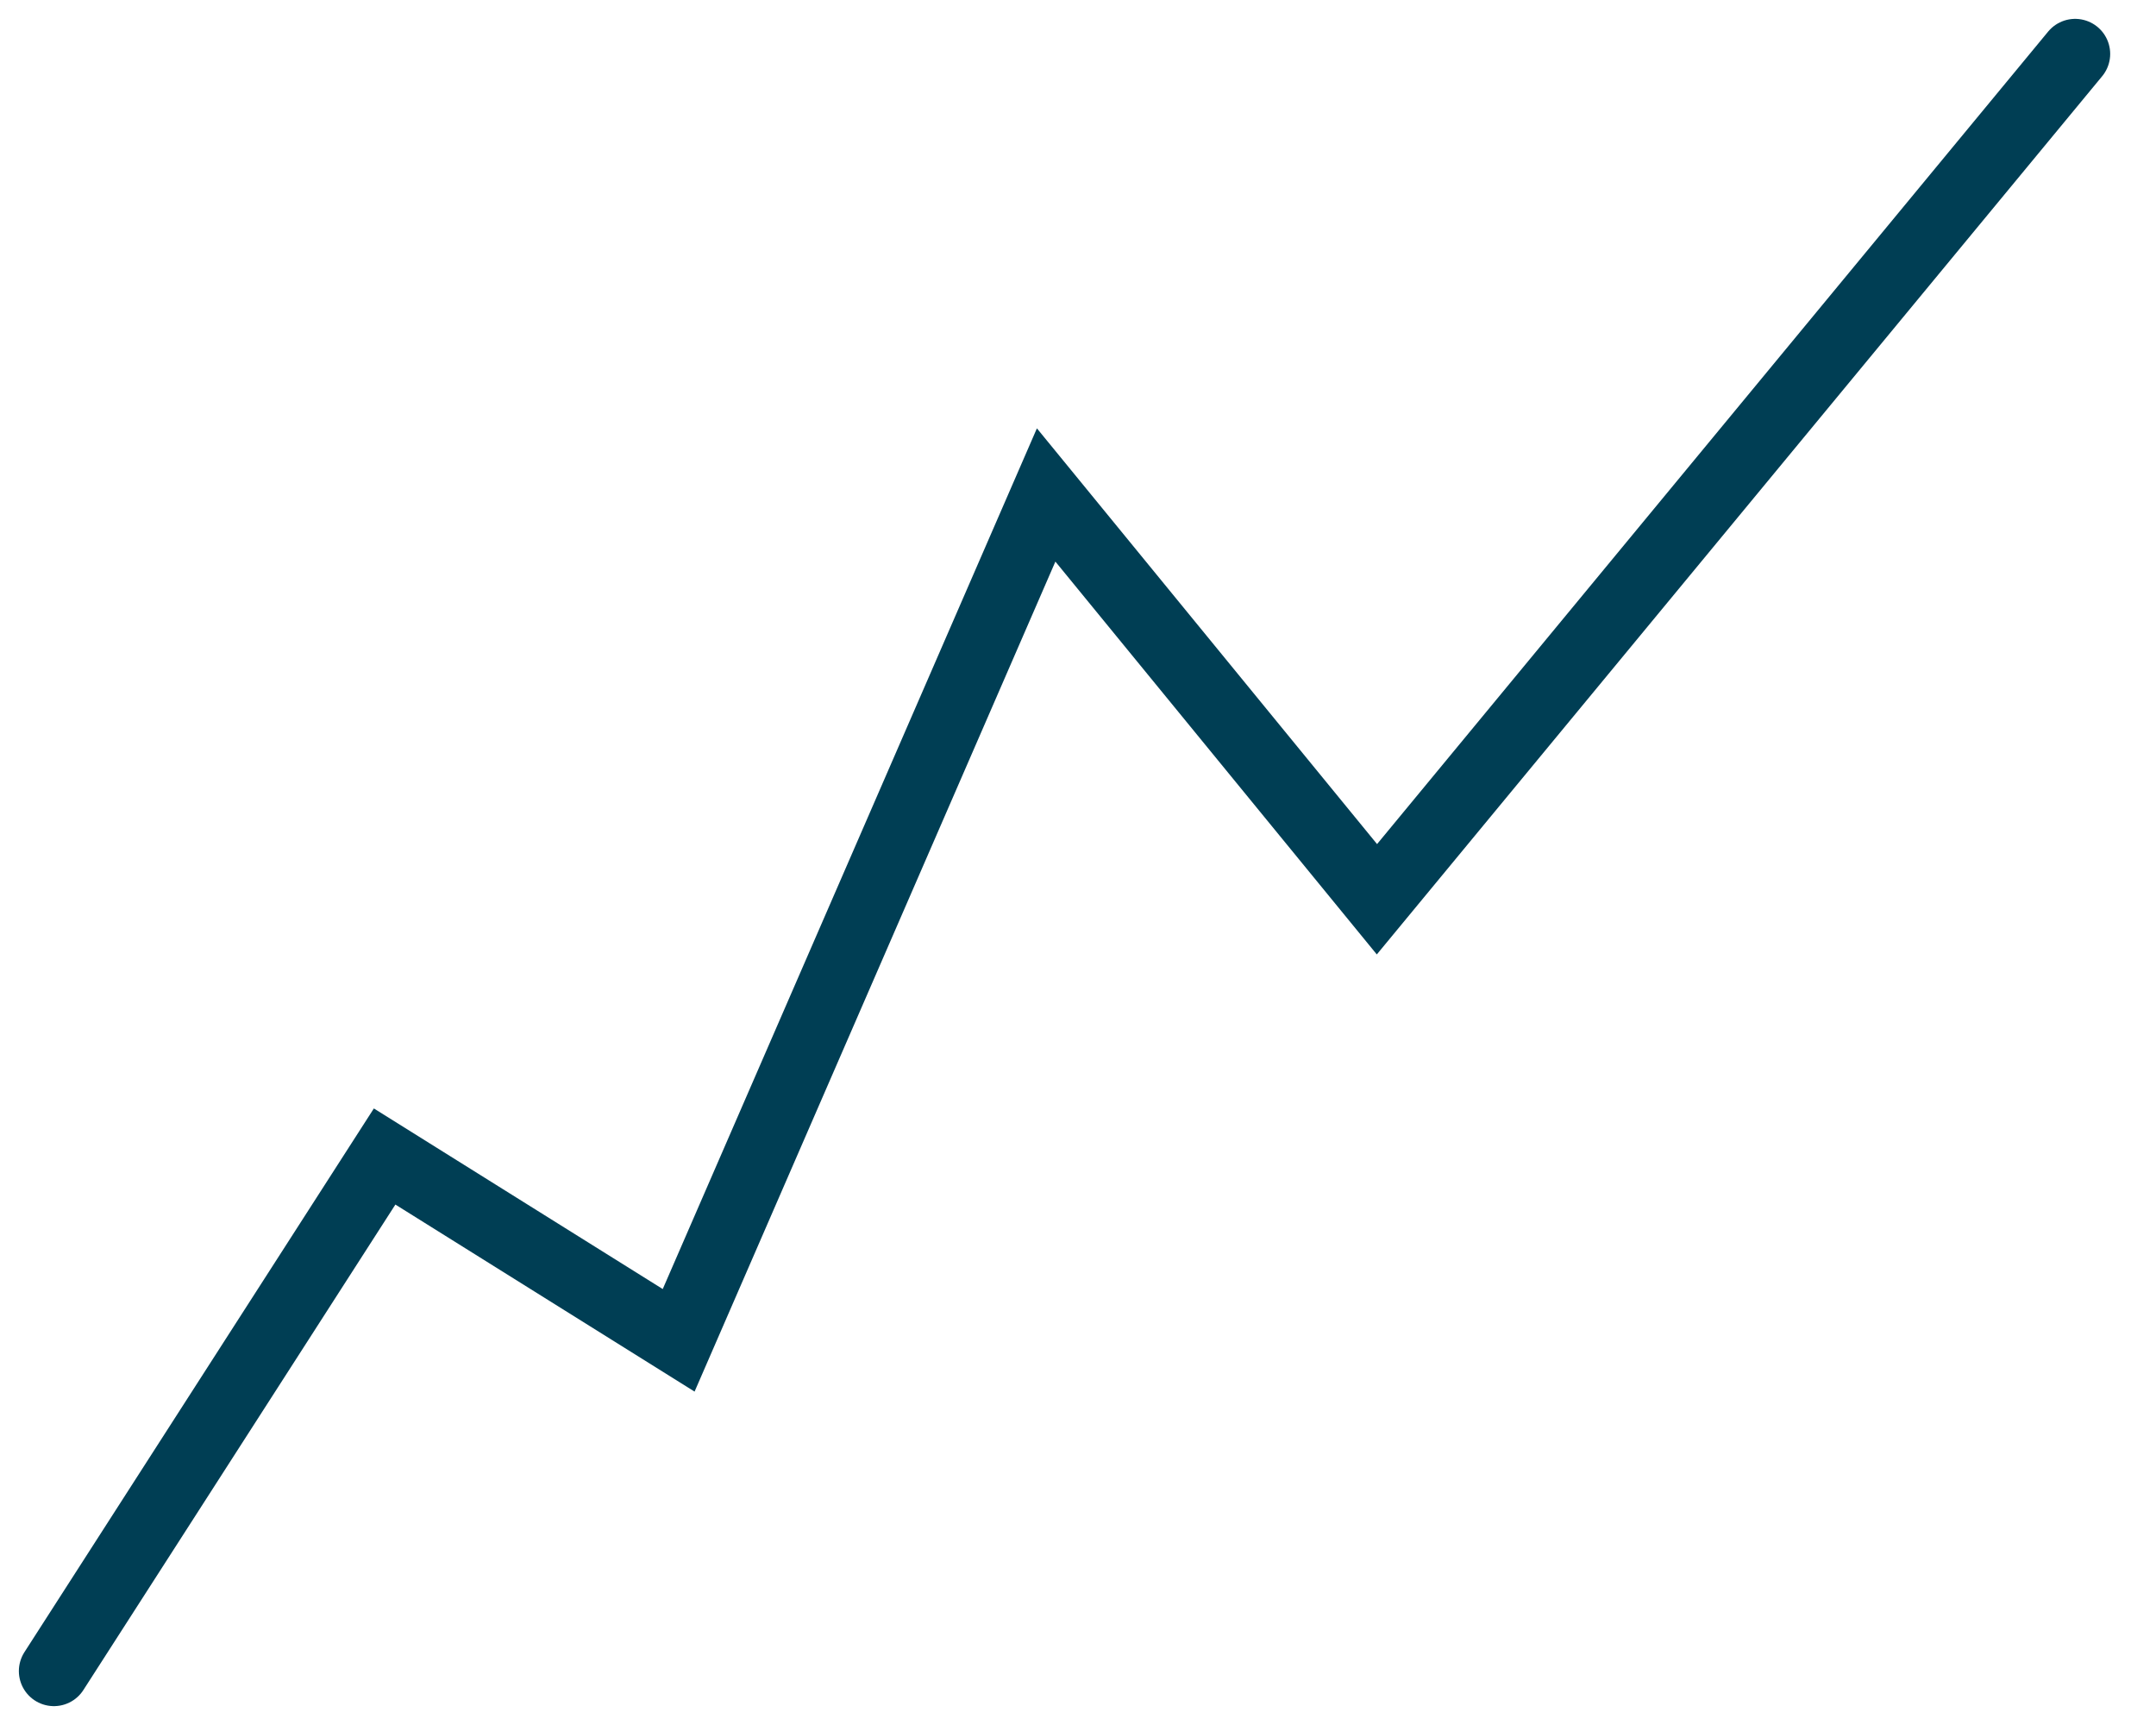 <svg width="40" height="32" viewBox="0 0 40 32" fill="none" xmlns="http://www.w3.org/2000/svg">
    <path d="M1 31L7.136 21.454L12.591 24.864L19.409 9.182L25.546 16.682L38.5 1" stroke="#003E54"
        stroke-width="1.3" stroke-linecap="round"></path>
</svg>